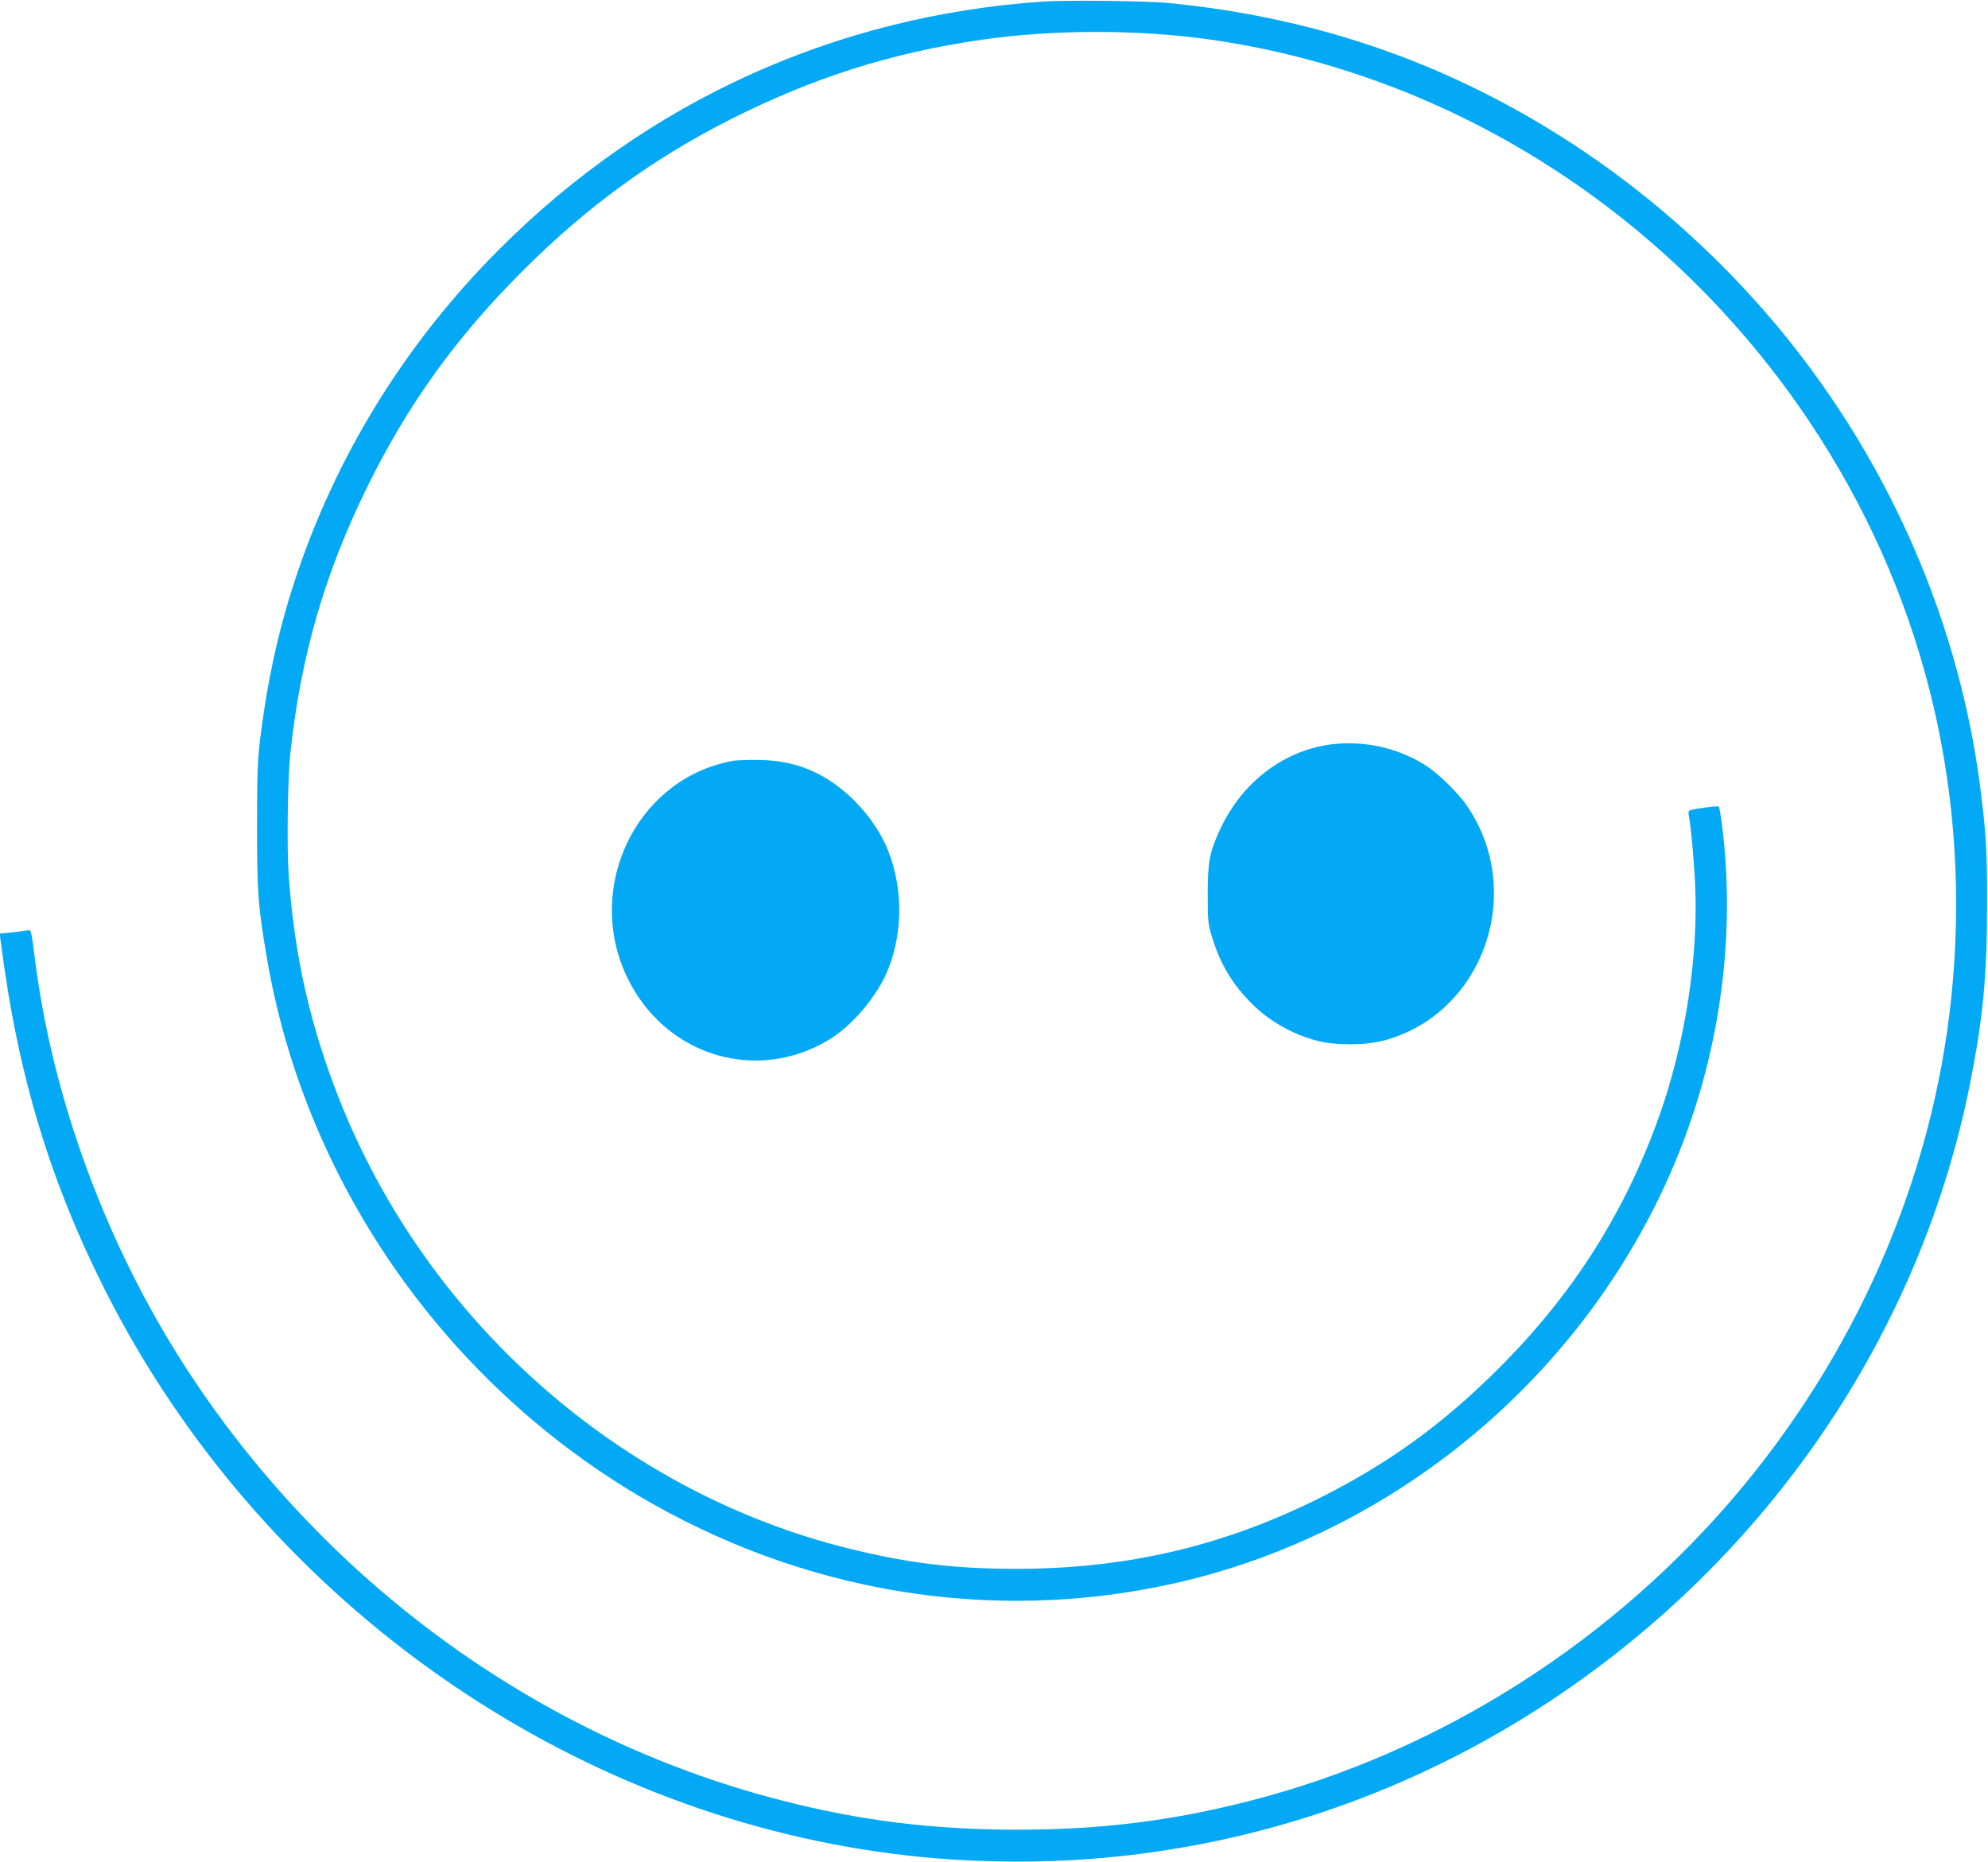 <?xml version="1.0" standalone="no"?>
<!DOCTYPE svg PUBLIC "-//W3C//DTD SVG 20010904//EN"
 "http://www.w3.org/TR/2001/REC-SVG-20010904/DTD/svg10.dtd">
<svg version="1.0" xmlns="http://www.w3.org/2000/svg"
 width="1280pt" height="1199pt" viewBox="0 0 1280 1199"
 preserveAspectRatio="xMidYMid meet">
<g transform="translate(0,1199) scale(0.1,-0.1)"
fill="#03a9f4" stroke="none">
<path d="M6715 11980 c-1337 -92 -2546 -642 -3495 -1590 -610 -609 -1060
-1338 -1324 -2145 -107 -329 -178 -657 -223 -1030 -14 -120 -18 -228 -18 -545
0 -422 6 -509 61 -835 239 -1431 1123 -2717 2385 -3471 1056 -629 2273 -832
3445 -574 1348 298 2517 1222 3130 2474 371 756 515 1614 410 2424 -8 57 -16
105 -19 108 -5 6 -145 -12 -181 -23 -14 -4 -17 -11 -12 -37 13 -63 35 -306 41
-461 19 -461 -67 -1008 -231 -1470 -222 -624 -555 -1148 -1033 -1626 -363
-362 -712 -614 -1156 -837 -620 -309 -1242 -455 -1950 -455 -399 0 -691 35
-1073 129 -1474 362 -2728 1468 -3291 2904 -185 470 -284 910 -322 1429 -13
183 -7 632 11 796 68 625 221 1153 495 1710 260 529 570 961 1000 1390 411
412 837 722 1336 975 534 270 1038 430 1619 514 462 67 1016 67 1480 0 1549
-223 2957 -1123 3850 -2459 714 -1068 1033 -2312 924 -3599 -99 -1180 -574
-2320 -1358 -3266 -816 -983 -1939 -1700 -3156 -2014 -511 -132 -968 -189
-1510 -189 -548 0 -1019 59 -1535 193 -1561 405 -2942 1416 -3833 2805 -496
774 -835 1690 -952 2570 -33 253 -25 227 -68 221 -20 -3 -65 -8 -100 -12 l-64
-6 7 -52 c108 -855 318 -1550 685 -2271 982 -1925 2869 -3289 4964 -3590 268
-38 479 -55 766 -62 1264 -28 2499 330 3560 1032 1407 930 2384 2367 2704
3975 83 416 110 694 110 1150 1 348 -6 462 -44 760 -148 1147 -655 2247 -1441
3125 -369 412 -802 779 -1261 1068 -769 485 -1591 765 -2518 857 -145 15 -657
20 -815 10z"/>
<path d="M8595 7199 c-316 -32 -592 -237 -737 -545 -70 -150 -82 -213 -82
-424 0 -173 2 -191 28 -275 50 -164 121 -287 235 -407 115 -123 269 -214 436
-259 116 -32 316 -32 435 0 647 173 921 970 525 1526 -49 69 -169 187 -235
232 -175 119 -393 173 -605 152z"/>
<path d="M4718 7090 c-637 -116 -974 -851 -658 -1437 254 -471 819 -632 1272
-362 156 92 322 290 389 463 92 238 92 514 0 751 -80 206 -261 405 -458 504
-115 57 -223 83 -368 87 -71 1 -151 -1 -177 -6z"/>
</g>
</svg>
